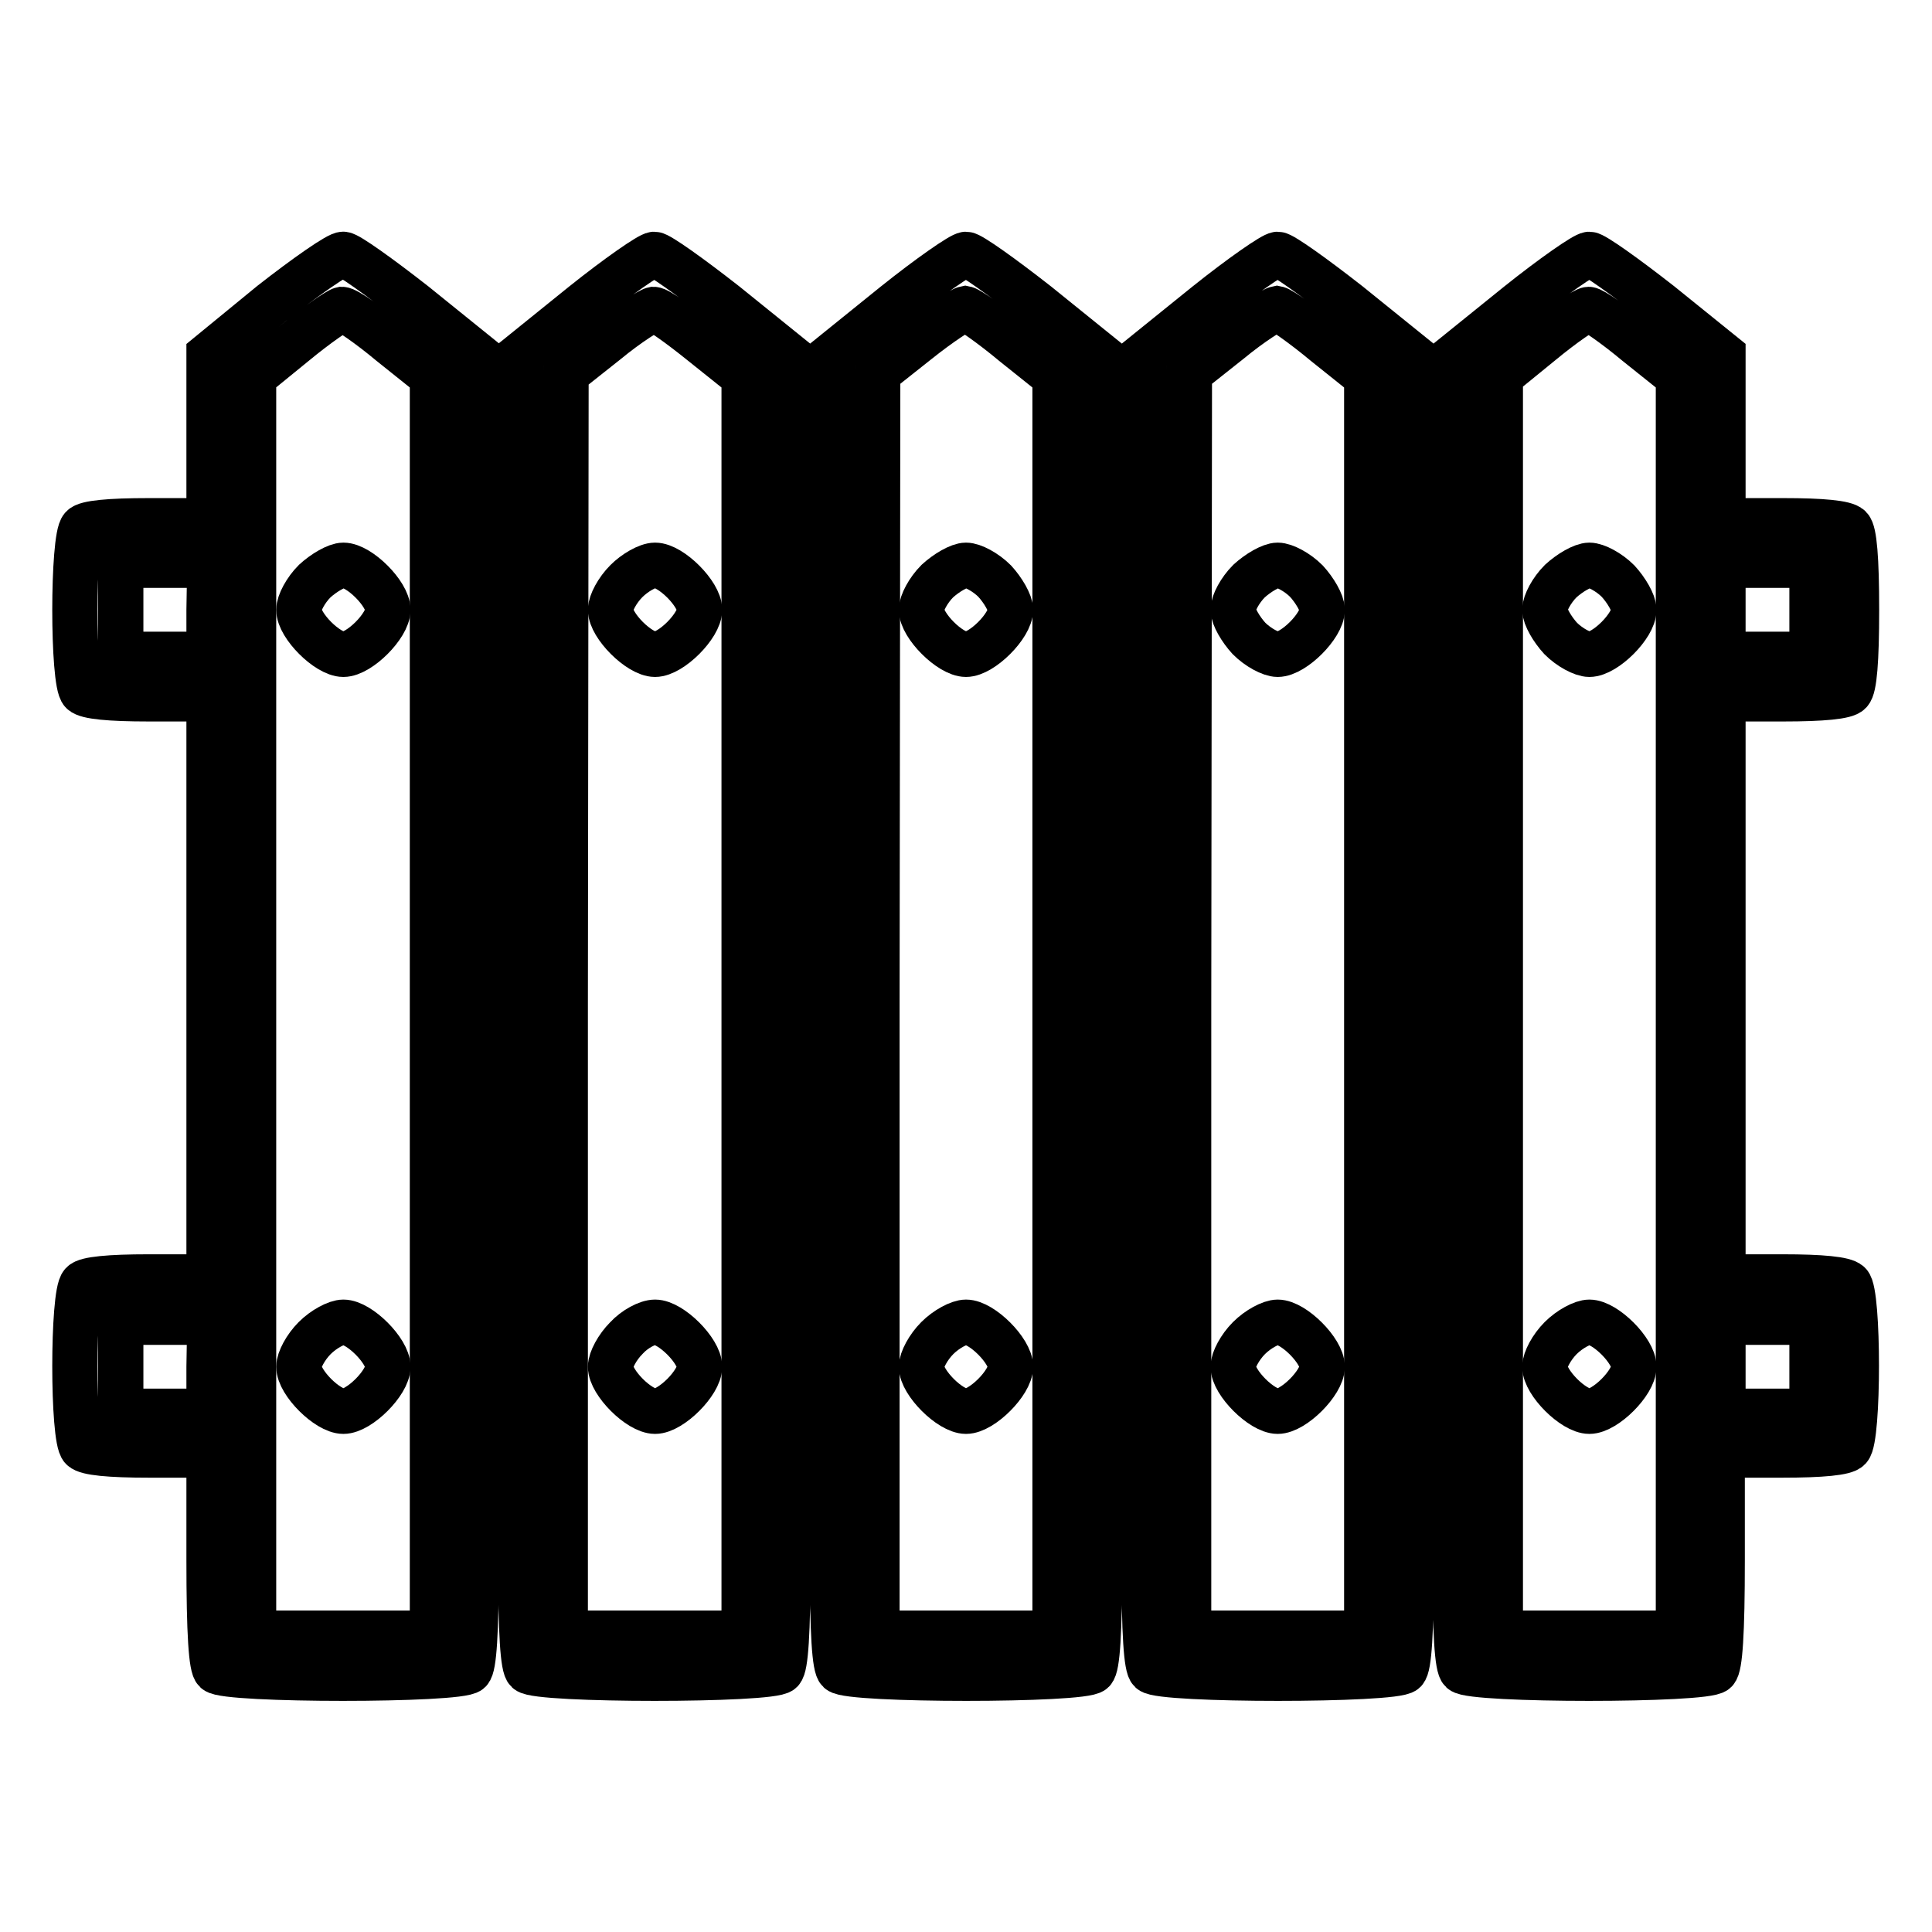<?xml version="1.0" encoding="utf-8"?>
<!-- Svg Vector Icons : http://www.onlinewebfonts.com/icon -->
<!DOCTYPE svg PUBLIC "-//W3C//DTD SVG 1.1//EN" "http://www.w3.org/Graphics/SVG/1.1/DTD/svg11.dtd">
<svg version="1.1" xmlns="http://www.w3.org/2000/svg" xmlns:xlink="http://www.w3.org/1999/xlink" x="0px" y="0px" viewBox="0 0 256 256" enable-background="new 0 0 256 256" xml:space="preserve">
<g><g><g><path stroke-width="6" fill-opacity="0" stroke="#000000"  d="M36,40.2L27.7,47v11V69h-8c-5.2,0-8.3,0.3-8.8,0.9c-1.3,1.3-1.3,20.6,0,21.8c0.6,0.6,3.6,0.9,8.8,0.9h8v38.3v38.3h-8c-5.2,0-8.3,0.3-8.8,0.9c-1.3,1.3-1.3,20.6,0,21.8c0.6,0.6,3.6,0.9,8.8,0.9h8v13.9c0,9.8,0.3,14.2,0.9,14.7c1.3,1.3,32.4,1.3,33.6,0c0.6-0.6,0.9-4.9,0.9-14.7v-13.9h2.9H69v13.9c0,9.8,0.3,14.2,0.9,14.7c1.3,1.3,32.4,1.3,33.6,0c0.6-0.6,0.9-4.9,0.9-14.7v-13.9h3h2.9v13.9c0,9.8,0.3,14.2,0.9,14.7c1.3,1.3,32.4,1.3,33.6,0c0.6-0.6,0.9-4.9,0.9-14.7v-13.9h2.9h3v13.9c0,9.8,0.3,14.2,0.9,14.7c1.3,1.3,32.4,1.3,33.6,0c0.6-0.6,0.9-4.9,0.9-14.7v-13.9h2.9h2.9v13.9c0,9.8,0.3,14.2,0.9,14.7c1.3,1.3,32.4,1.3,33.6,0c0.6-0.6,0.9-4.9,0.9-14.7v-13.9h8c5.2,0,8.3-0.3,8.8-0.9c1.3-1.3,1.3-20.6,0-21.8c-0.6-0.6-3.6-0.9-8.8-0.9h-7.9v-38.3V92.6h8c5.2,0,8.3-0.3,8.8-0.9c0.6-0.6,0.9-4.1,0.9-10.9s-0.3-10.3-0.9-10.9c-0.6-0.6-3.6-0.9-8.8-0.9h-8V57.9V47l-8.3-6.7c-4.6-3.6-8.8-6.6-9.4-6.6s-4.9,3-9.4,6.6l-8.3,6.7v11V69h-2.9H187V57.9V47l-8.3-6.7c-4.6-3.6-8.8-6.6-9.4-6.6s-4.9,3-9.4,6.6l-8.3,6.7v11V69h-3h-2.9V57.9V47l-8.3-6.7c-4.6-3.6-8.8-6.6-9.4-6.6s-4.9,3-9.4,6.6l-8.3,6.7v11V69h-2.9h-3V57.9V47l-8.3-6.7c-4.6-3.6-8.8-6.6-9.4-6.6s-4.9,3-9.4,6.6L69,47v11V69h-2.9h-2.9V57.9V47l-8.3-6.7c-4.6-3.6-8.8-6.6-9.4-6.6C44.9,33.6,40.6,36.6,36,40.2z M51.8,45.5l5.5,4.4v83.3v83.2H45.4H33.6v-83.2V49.9l5.4-4.4c2.9-2.4,5.8-4.4,6.3-4.5C45.9,41,48.8,43,51.8,45.5z M93.1,45.5l5.5,4.4v83.3v83.2H86.7H74.9v-83.5L75,49.5l5.3-4.2c2.9-2.4,5.8-4.2,6.3-4.3C87.2,41,90,43,93.1,45.5z M134.3,45.5l5.5,4.4v83.3v83.2H128h-11.8v-83.5l0.1-83.5l5.3-4.2c3-2.4,5.8-4.2,6.3-4.3C128.4,41,131.3,43,134.3,45.5z M175.6,45.5l5.5,4.4v83.3v83.2h-11.8h-11.8v-83.5l0.1-83.5l5.3-4.2c2.9-2.4,5.8-4.2,6.3-4.3C169.7,41,172.6,43,175.6,45.5z M216.9,45.5l5.5,4.4v83.3v83.2h-11.8h-11.8v-83.3V49.8l5.4-4.4c2.9-2.4,5.8-4.4,6.3-4.4C211,41,213.9,43,216.9,45.5z M27.7,80.8v5.9h-5.9H16v-5.9v-5.9h5.9h5.9L27.7,80.8L27.7,80.8z M69,80.8v5.9h-2.9h-2.9v-5.9v-5.9h2.9H69V80.8z M110.3,80.8v5.9h-2.9h-3v-5.9v-5.9h3h2.9V80.8z M151.6,80.8v5.9h-3h-2.9v-5.9v-5.9h2.9h3V80.8z M192.9,80.8v5.9h-2.9H187v-5.9v-5.9h2.9h2.9V80.8z M240.1,80.8v5.9h-5.9h-5.9v-5.9v-5.9h5.9h5.9V80.8L240.1,80.8z M69,130.9v38.3h-2.9h-2.9v-38.3V92.6h2.9H69V130.9z M110.3,130.9v38.3h-2.9h-3v-38.3V92.6h3h2.9V130.9z M151.6,130.9v38.3h-3h-2.9v-38.3V92.6h2.9h3V130.9z M192.9,130.9v38.3h-2.9H187v-38.3V92.6h2.9h2.9V130.9z M27.7,181.1v5.9h-5.9H16v-5.9v-5.9h5.9h5.9L27.7,181.1L27.7,181.1z M69,181.1v5.9h-2.9h-2.9v-5.9v-5.9h2.9H69V181.1z M110.3,181.1v5.9h-2.9h-3v-5.9v-5.9h3h2.9V181.1z M151.6,181.1v5.9h-3h-2.9v-5.9v-5.9h2.9h3V181.1z M192.9,181.1v5.9h-2.9H187v-5.9v-5.9h2.9h2.9V181.1z M240.1,181.1v5.9h-5.9h-5.9v-5.9v-5.9h5.9h5.9V181.1L240.1,181.1z"/><path stroke-width="6" fill-opacity="0" stroke="#000000"  d="M41.7,77c-1.2,1.2-2.1,2.9-2.1,3.8c0,2.1,3.8,5.9,5.9,5.9c2.1,0,5.9-3.8,5.9-5.9c0-2.1-3.8-5.9-5.9-5.9C44.6,74.9,42.9,75.9,41.7,77z"/><path stroke-width="6" fill-opacity="0" stroke="#000000"  d="M41.7,177.3c-1.2,1.2-2.1,2.9-2.1,3.8c0,2.1,3.8,5.9,5.9,5.9c2.1,0,5.9-3.8,5.9-5.9c0-2.1-3.8-5.9-5.9-5.9C44.6,175.2,42.9,176.1,41.7,177.3z"/><path stroke-width="6" fill-opacity="0" stroke="#000000"  d="M83,77c-1.2,1.2-2.1,2.9-2.1,3.8c0,2.1,3.8,5.9,5.9,5.9c2.1,0,5.9-3.8,5.9-5.9c0-2.1-3.8-5.9-5.9-5.9C85.8,74.9,84.1,75.9,83,77z"/><path stroke-width="6" fill-opacity="0" stroke="#000000"  d="M83,177.3c-1.2,1.2-2.1,2.9-2.1,3.8c0,2.1,3.8,5.9,5.9,5.9c2.1,0,5.9-3.8,5.9-5.9c0-2.1-3.8-5.9-5.9-5.9C85.8,175.2,84.1,176.1,83,177.3z"/><path stroke-width="6" fill-opacity="0" stroke="#000000"  d="M124.2,77c-1.2,1.2-2.1,2.9-2.1,3.8c0,2.1,3.8,5.9,5.9,5.9c2.1,0,5.9-3.8,5.9-5.9c0-0.9-1-2.6-2.1-3.8c-1.2-1.2-2.9-2.1-3.8-2.1S125.4,75.9,124.2,77z"/><path stroke-width="6" fill-opacity="0" stroke="#000000"  d="M124.2,177.3c-1.2,1.2-2.1,2.9-2.1,3.8c0,2.1,3.8,5.9,5.9,5.9c2.1,0,5.9-3.8,5.9-5.9c0-2.1-3.8-5.9-5.9-5.9C127.1,175.2,125.4,176.1,124.2,177.3z"/><path stroke-width="6" fill-opacity="0" stroke="#000000"  d="M165.5,77c-1.2,1.2-2.1,2.9-2.1,3.8s1,2.6,2.1,3.8c1.2,1.2,2.9,2.1,3.8,2.1c2.1,0,5.9-3.8,5.9-5.9c0-0.9-1-2.6-2.1-3.8c-1.2-1.2-2.9-2.1-3.8-2.1C168.4,74.9,166.7,75.9,165.5,77z"/><path stroke-width="6" fill-opacity="0" stroke="#000000"  d="M165.5,177.3c-1.2,1.2-2.1,2.9-2.1,3.8c0,2.1,3.8,5.9,5.9,5.9s5.9-3.8,5.9-5.9c0-2.1-3.8-5.9-5.9-5.9C168.4,175.2,166.7,176.1,165.5,177.3z"/><path stroke-width="6" fill-opacity="0" stroke="#000000"  d="M206.8,77c-1.2,1.2-2.1,2.9-2.1,3.8s1,2.6,2.1,3.8c1.2,1.2,2.9,2.1,3.8,2.1c2.1,0,5.9-3.8,5.9-5.9c0-0.9-1-2.6-2.1-3.8c-1.2-1.2-2.9-2.1-3.8-2.1C209.7,74.9,208,75.9,206.8,77z"/><path stroke-width="6" fill-opacity="0" stroke="#000000"  d="M206.8,177.3c-1.2,1.2-2.1,2.9-2.1,3.8c0,2.1,3.8,5.9,5.9,5.9c2.1,0,5.9-3.8,5.9-5.9c0-2.1-3.8-5.9-5.9-5.9C209.7,175.2,208,176.1,206.8,177.3z"/></g></g></g>
</svg>